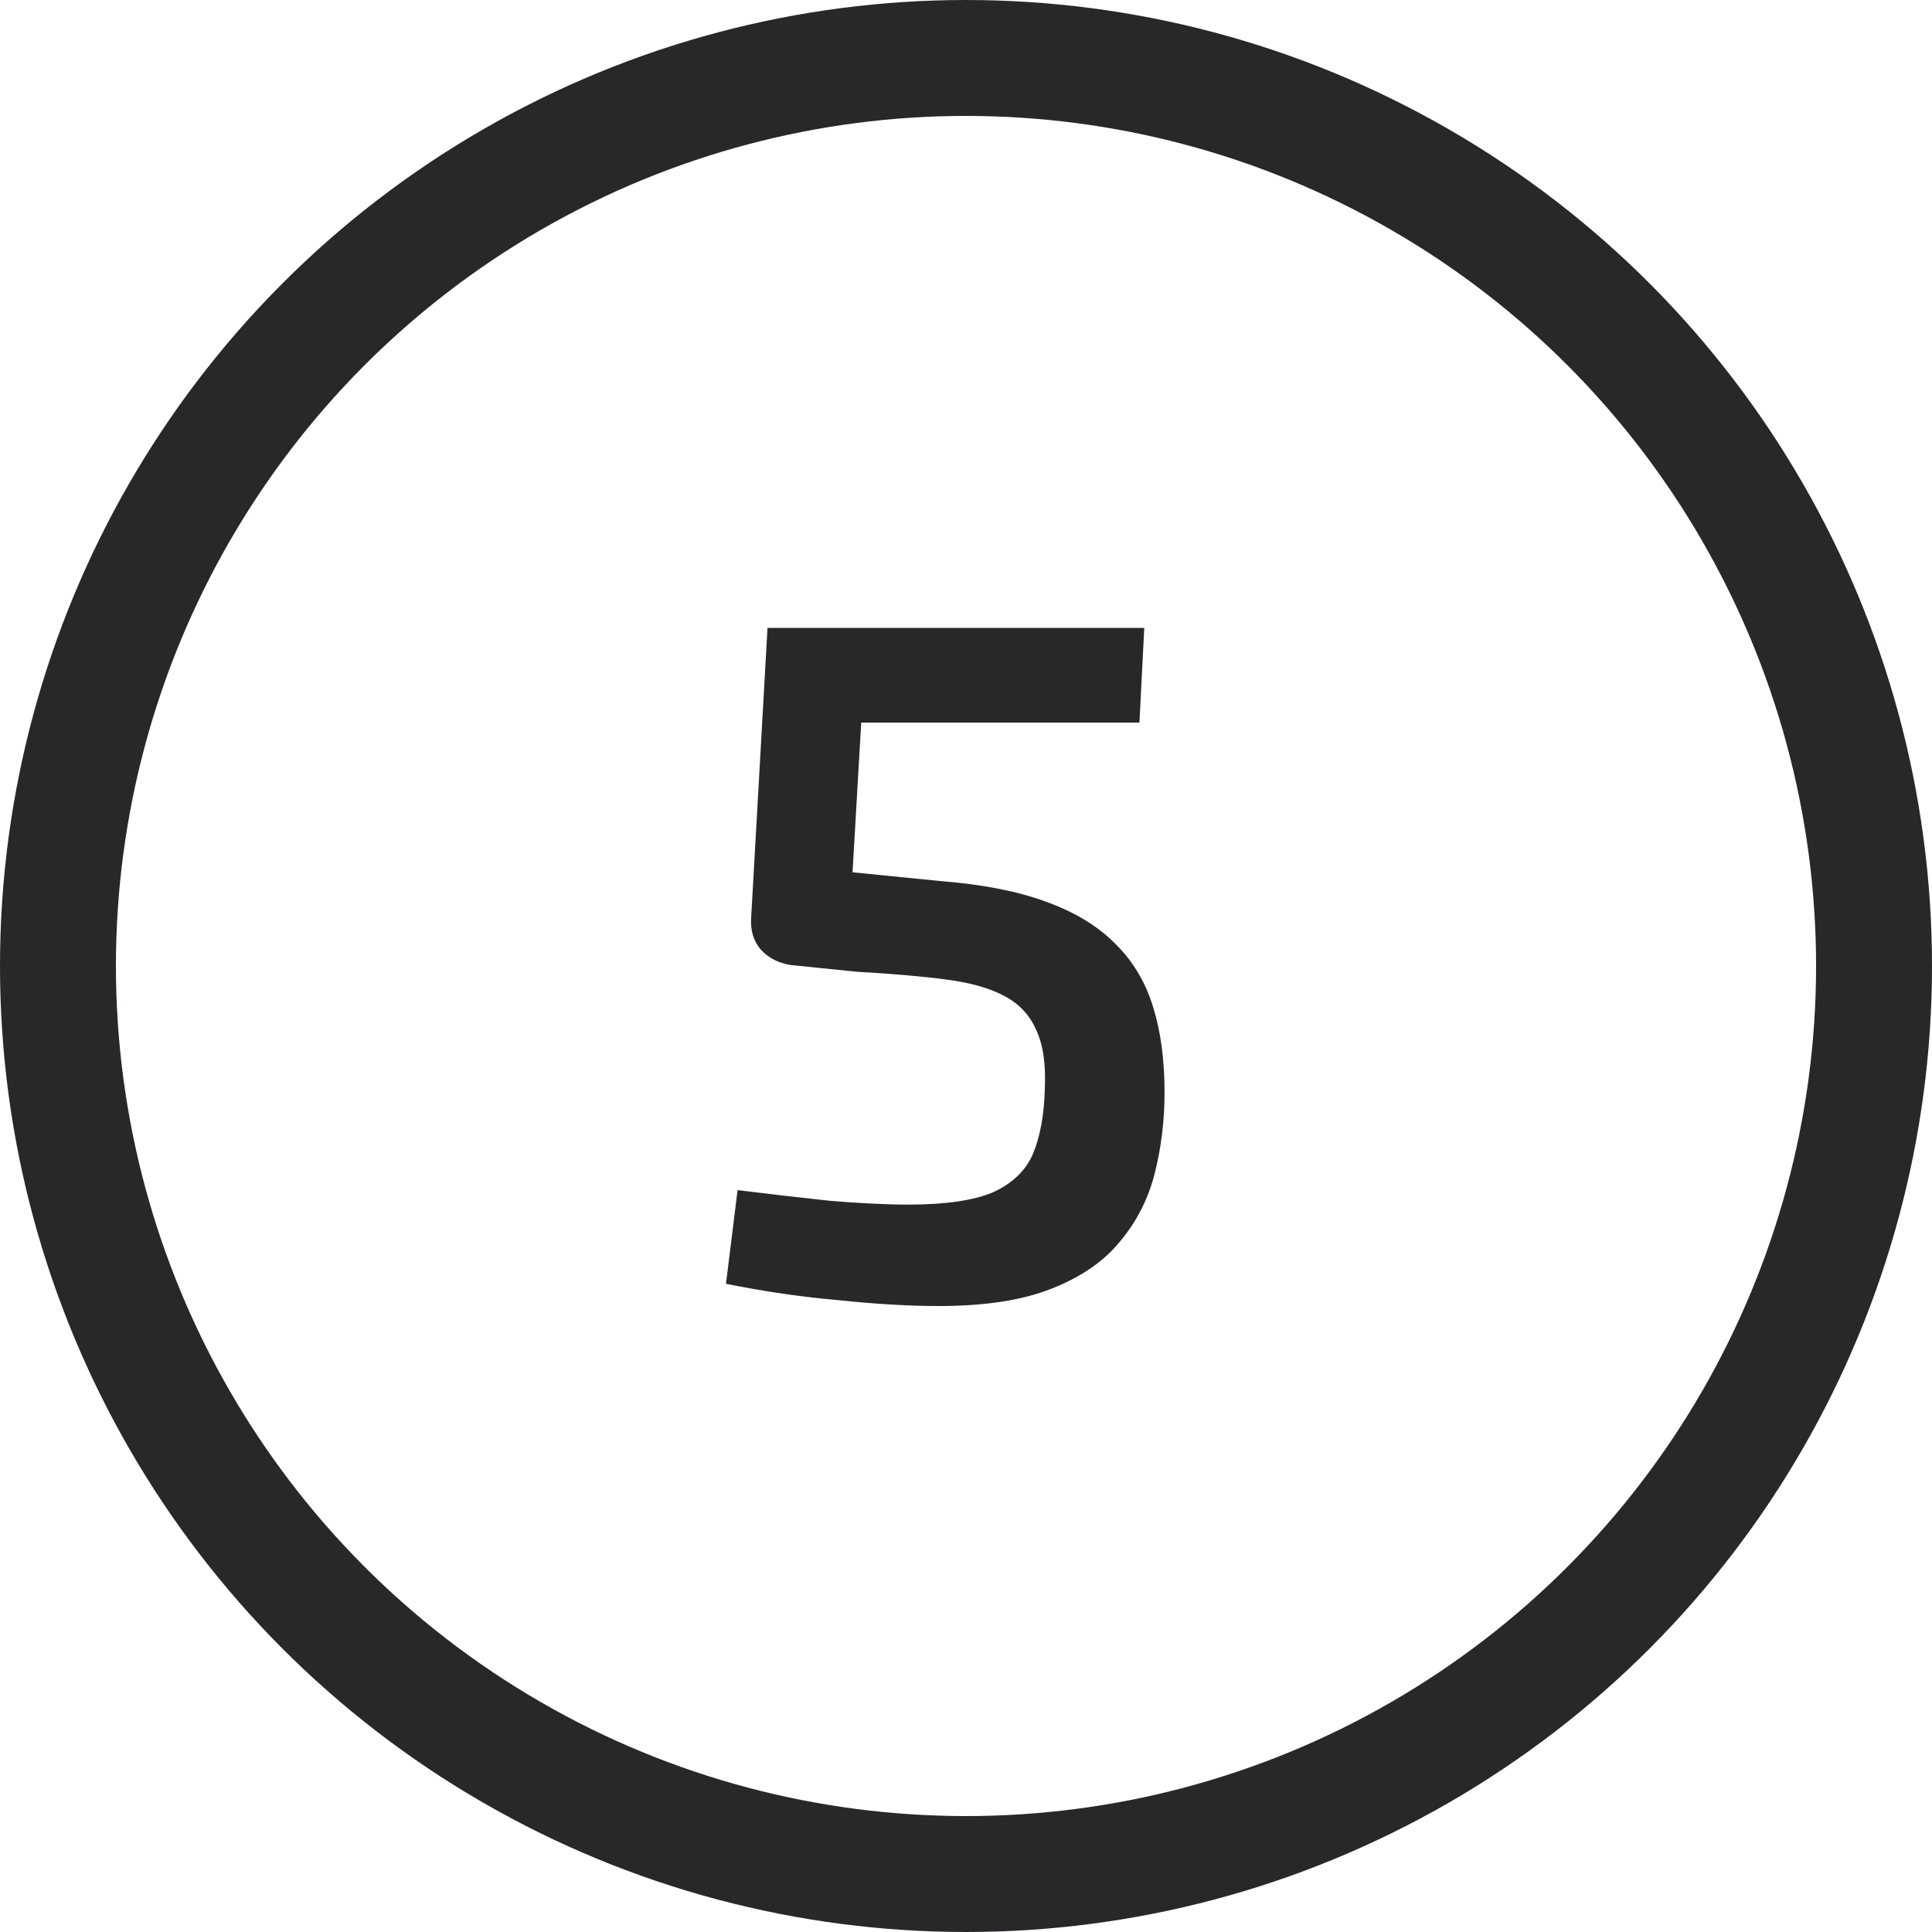 <?xml version="1.0" encoding="UTF-8"?> <svg xmlns="http://www.w3.org/2000/svg" width="100" height="100" viewBox="0 0 100 100" fill="none"> <g clip-path="url(#clip0_2681_588)"> <circle cx="50" cy="50" r="47" stroke="#292729" stroke-width="6"></circle> <path d="M59.227 32.5L58.977 37.4H44.577L44.127 45.15L48.627 45.6C50.794 45.767 52.61 46.117 54.077 46.65C55.577 47.183 56.777 47.9 57.677 48.8C58.61 49.7 59.277 50.8 59.677 52.1C60.077 53.367 60.277 54.85 60.277 56.55C60.277 57.983 60.11 59.367 59.777 60.7C59.444 62.033 58.844 63.217 57.977 64.25C57.144 65.283 55.96 66.1 54.427 66.7C52.927 67.3 50.977 67.6 48.577 67.6C47.077 67.6 45.36 67.5 43.427 67.3C41.527 67.133 39.577 66.85 37.577 66.45L38.177 61.6C39.777 61.8 41.36 61.983 42.927 62.15C44.494 62.283 45.86 62.35 47.027 62.35C48.96 62.35 50.427 62.133 51.427 61.7C52.427 61.233 53.11 60.567 53.477 59.7C53.844 58.8 54.044 57.7 54.077 56.4C54.144 55.1 53.994 54.067 53.627 53.3C53.294 52.533 52.744 51.95 51.977 51.55C51.244 51.15 50.244 50.867 48.977 50.7C47.71 50.533 46.177 50.4 44.377 50.3L40.927 49.95C40.294 49.85 39.777 49.583 39.377 49.15C39.01 48.717 38.844 48.183 38.877 47.55L39.727 32.5H59.227Z" fill="#292729"></path> </g> <defs> <clipPath id="clip0_2681_588"> <rect width="100" height="100" fill="white"></rect> </clipPath> </defs> </svg> 